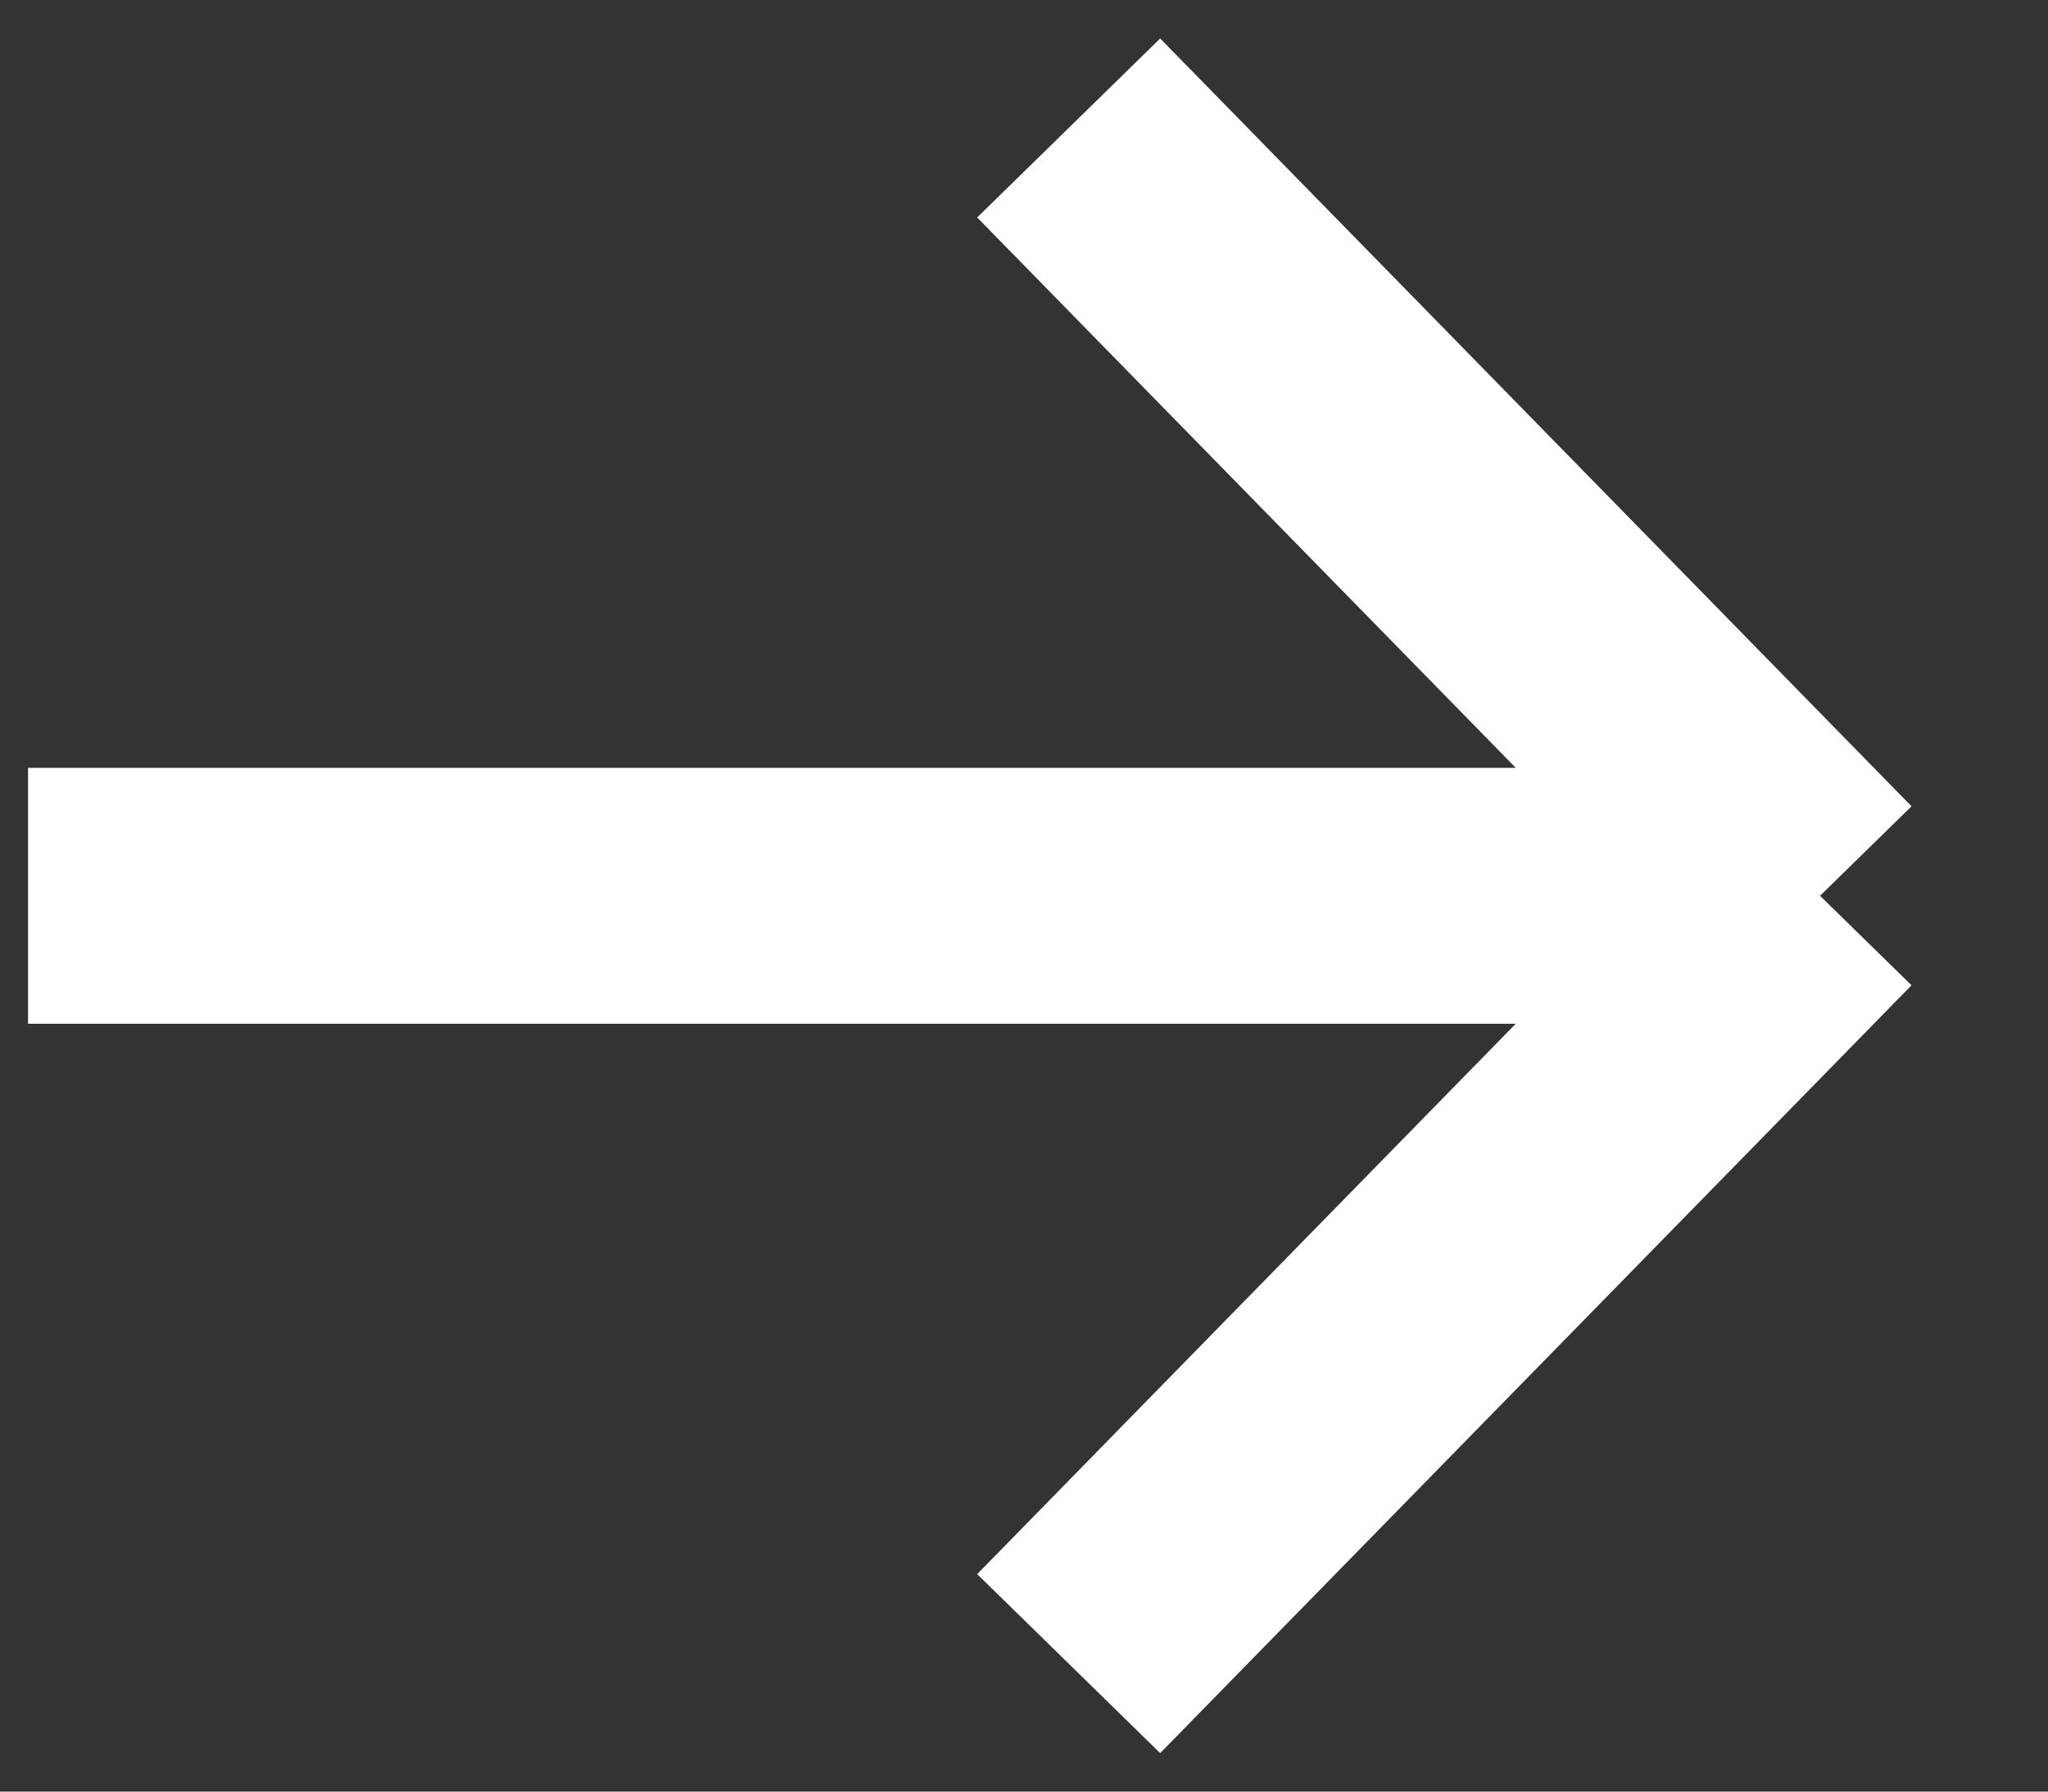 <svg width="16" height="14" viewBox="0 0 16 14" fill="none" xmlns="http://www.w3.org/2000/svg">
<rect x="0" y="0" width="16" height="14" fill="#333333" stroke="none"/>
<path d="M14.219 7L0.219 7M14.219 7L8.349 13M14.219 7L8.349 1" stroke="white" stroke-width="2"/>
</svg>
